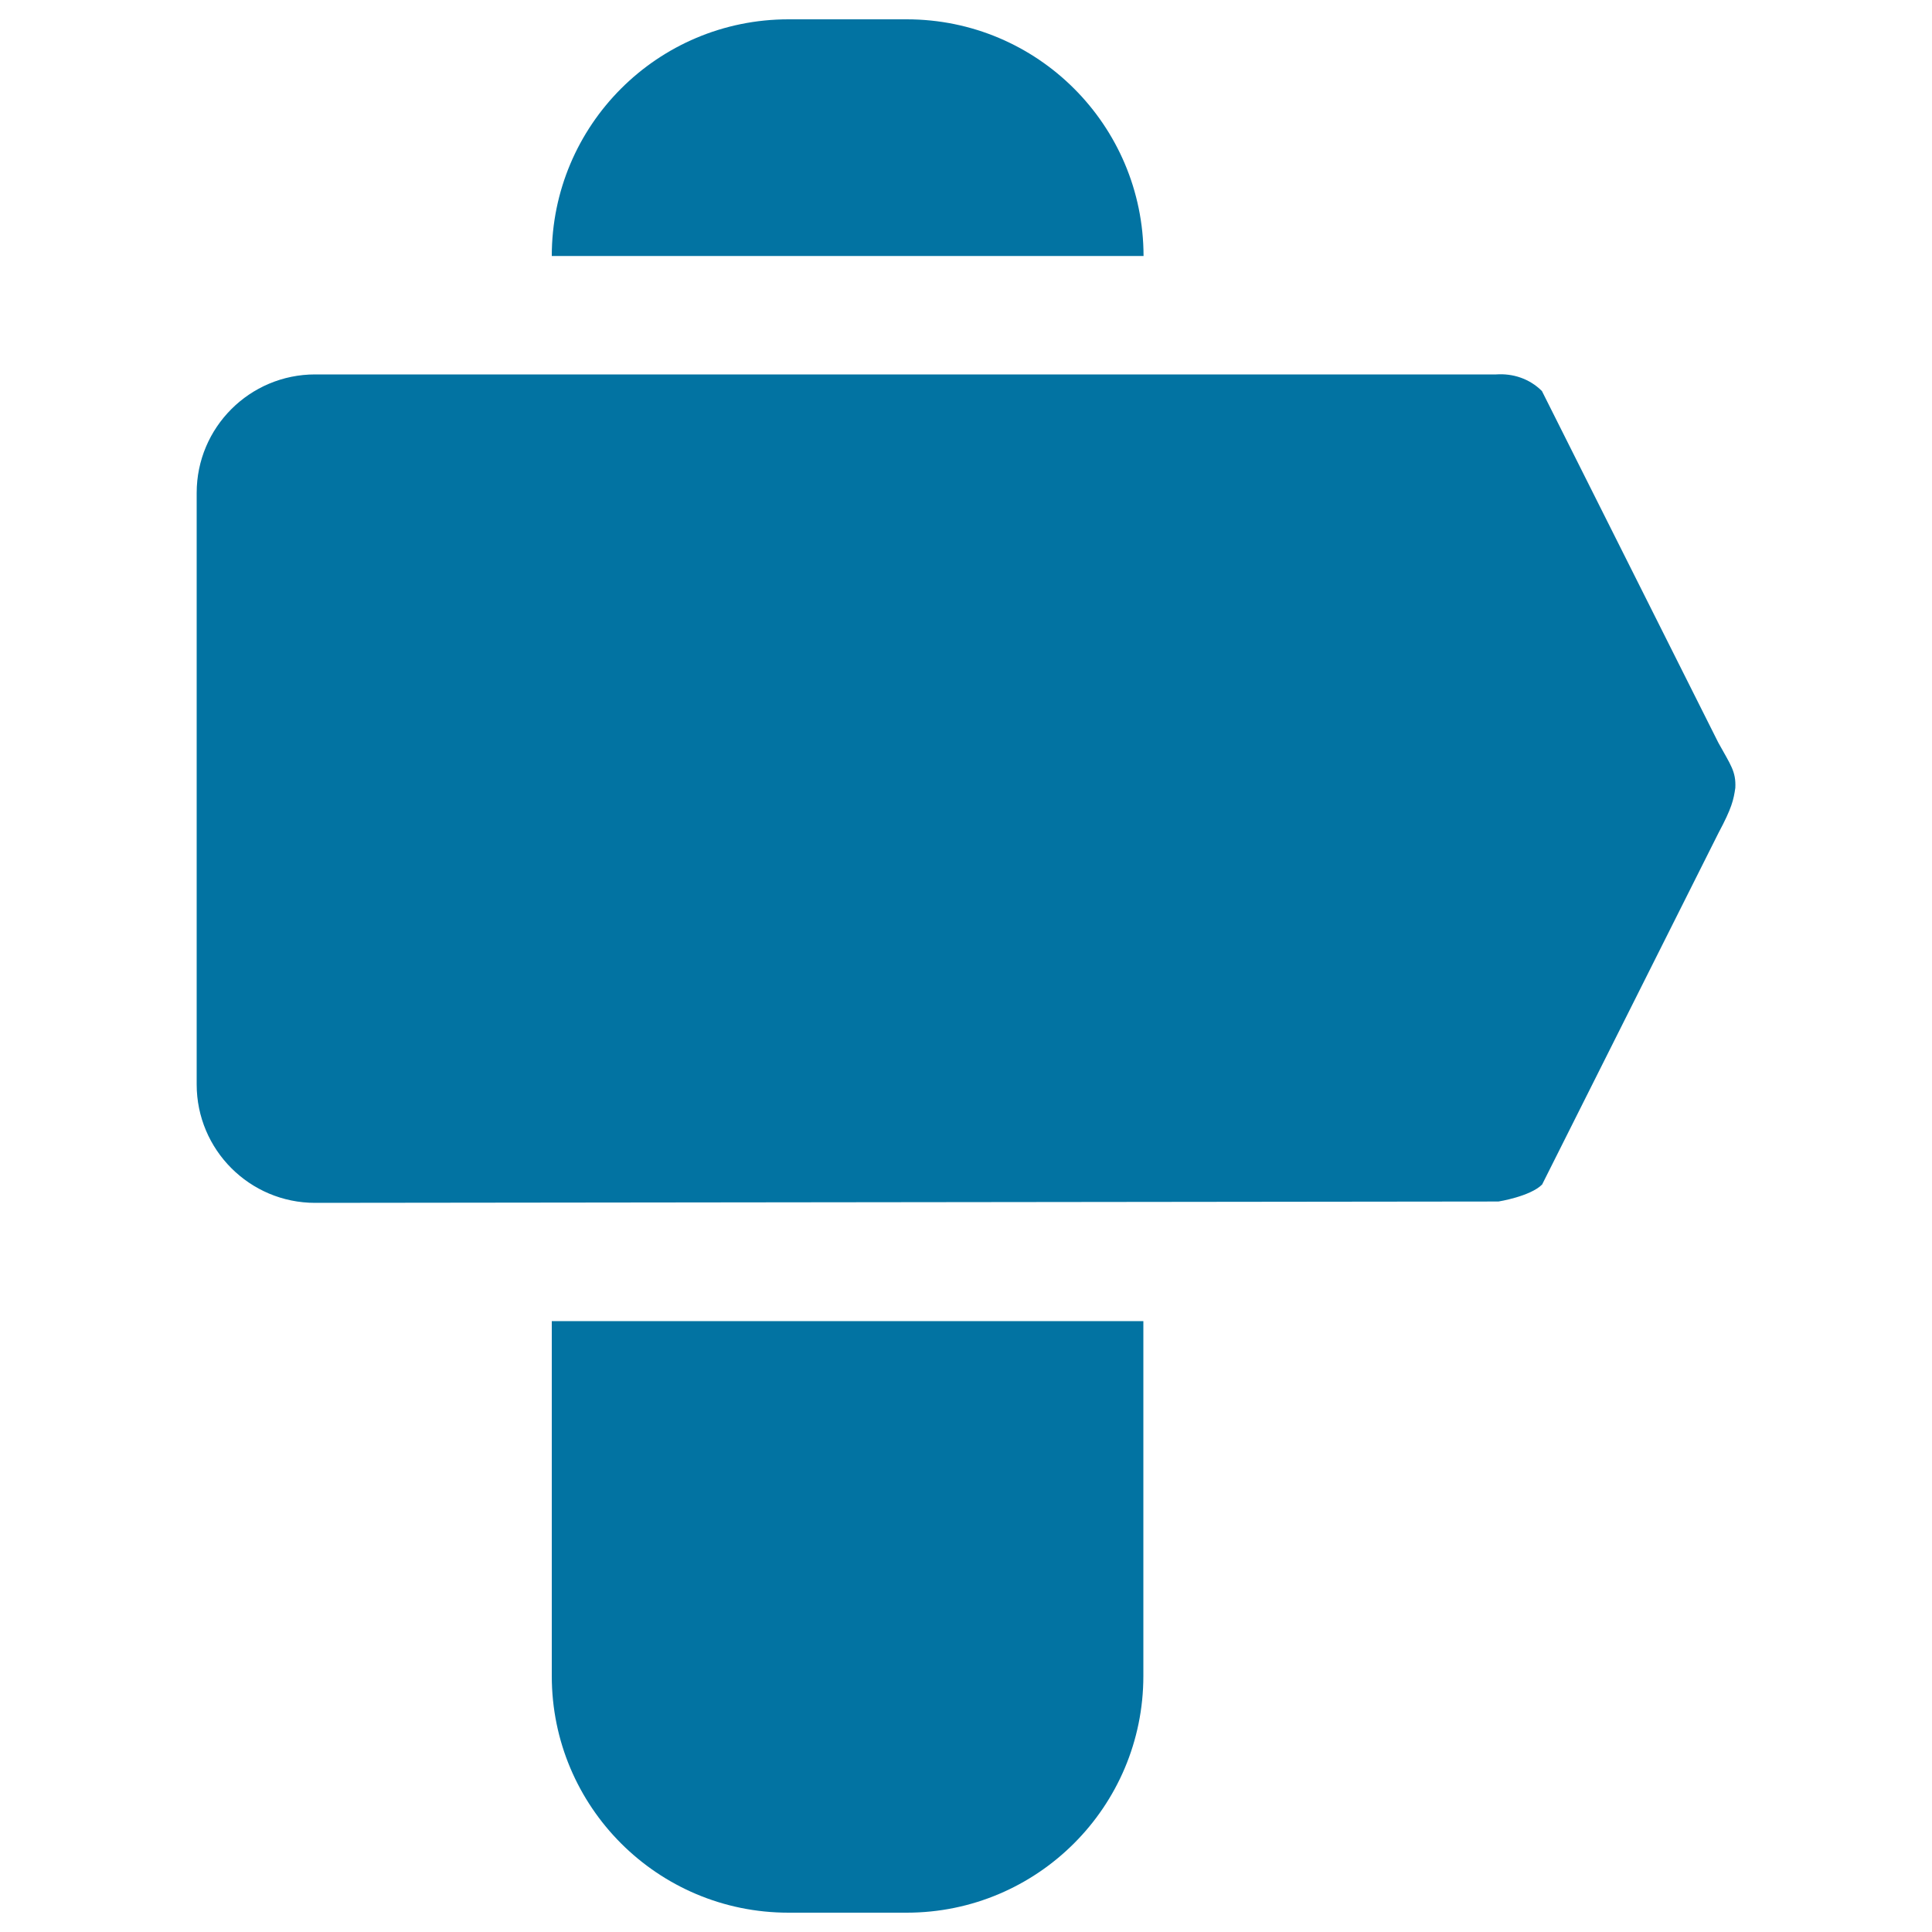 <svg xmlns="http://www.w3.org/2000/svg" viewBox="0 0 1000 1000" style="fill:#0273a2">
<title>Right Black Arrow Signal SVG icon</title>
<g><g id="_x32__15_"><g><path d="M285.6,867.5c0,67.7,54.8,122.5,122.5,122.5h61.2c67.6,0,122.5-54.8,122.5-122.5V683.8H285.6V867.5z M469.3,10h-61.2c-67.7,0-122.5,54.8-122.5,122.5h306.3C591.8,64.8,537,10,469.3,10z M889.4,384.4l-91.3-182c-6.5-6.5-15.2-9.2-23.7-8.6H163.1c-33.8,0-61.3,27.4-61.3,61.3v306.2c0,33.8,27.4,61.3,61.3,61.3l612.5-0.7c0,0,16.4-2.6,22.6-8.8l91.3-182c6.9-12.9,7.8-17.1,8.7-23.3C898.6,399.3,895.8,396,889.4,384.4z"/></g></g></g>
</svg>